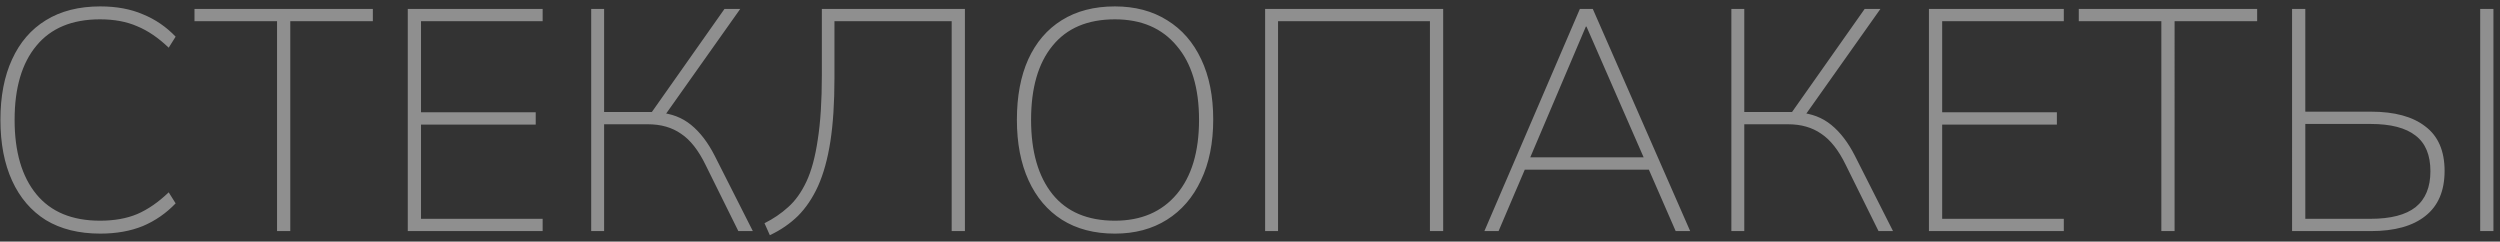 <svg width="238" height="23" viewBox="0 0 238 23" fill="none" xmlns="http://www.w3.org/2000/svg"><rect x="0" y="0" width="238" height="23" fill="#333333" stroke="none"/><path d="M9.55 22.24q-3.06 0-5.19-1.29-2.1-1.32-3.21-3.75T.04 11.41t1.11-5.76q1.11-2.43 3.21-3.72Q6.49.61 9.55.61q2.31 0 4.05.75 1.77.72 3.12 2.13l-.66 1.05q-1.47-1.41-3-2.04-1.5-.66-3.54-.66-3.99 0-6.06 2.52-2.07 2.49-2.07 7.05t2.07 7.08 6.06 2.52q2.04 0 3.54-.63 1.53-.66 3-2.07l.66 1.05q-1.35 1.41-3.12 2.16-1.77.72-4.05.72M26.375 22V2.02h-7.86V.85h16.98v1.17h-7.86V22zm12.445 0V.85h12.84v1.17H40.08v8.67H51v1.17H40.08v8.97h11.58V22zm17.461 0V.85h1.23v9.81h4.92l-.69.45L68.971.85h1.5l-7.35 10.38-.39-.51q1.77.12 3.06 1.17t2.25 2.94l3.63 7.17h-1.38l-3.12-6.3q-1.02-2.1-2.34-2.97-1.29-.9-3.15-.9h-4.17V22zm17.009.39-.51-1.14q1.26-.63 2.25-1.53 1.02-.9 1.74-2.43t1.08-3.99q.39-2.46.39-6.15V.85h13.62V22H90.6V2.02H79.44v5.43q0 3.51-.39 6.03-.39 2.49-1.17 4.23-.78 1.71-1.92 2.85-1.14 1.11-2.67 1.83m23.518-10.98q0-3.36 1.08-5.76 1.11-2.43 3.18-3.72 2.1-1.32 5.07-1.32 2.88 0 4.98 1.32 2.1 1.29 3.24 3.72 1.14 2.4 1.14 5.73 0 3.36-1.17 5.79-1.14 2.43-3.24 3.75t-4.95 1.32q-2.94 0-5.04-1.32-2.07-1.32-3.18-3.75t-1.11-5.76m1.35 0q0 4.53 2.04 7.08 2.04 2.52 5.94 2.52 3.75 0 5.88-2.52t2.13-7.08-2.13-7.05q-2.1-2.52-5.88-2.52-3.9 0-5.94 2.52-2.04 2.49-2.04 7.05M120.44 22V.85h16.95V22h-1.26V2.02h-14.46V22zm20.874 0 9.09-21.15h1.23l9.27 21.15h-1.38l-2.67-6.12.69.27h-13.11l.84-.27-2.61 6.12zm9.66-19.47-5.37 12.63-.66-.18h12.09l-.48.18-5.52-12.63zM164.826 22V.85h1.23v9.81h4.92l-.69.45 7.23-10.26h1.5l-7.35 10.38-.39-.51q1.77.12 3.06 1.17t2.25 2.94l3.63 7.17h-1.38l-3.12-6.3q-1.02-2.1-2.34-2.97-1.29-.9-3.15-.9h-4.17V22zm18.809 0V.85h12.84v1.17h-11.58v8.67h10.92v1.17h-10.92v8.97h11.58V22zm22.125 0V2.02h-7.86V.85h16.98v1.17h-7.86V22zm12.445 0V.85h1.26v9.78h6.24q3.39 0 5.19 1.41 1.83 1.38 1.83 4.23t-1.83 4.29q-1.8 1.44-5.19 1.44zm1.26-1.17h6.21q2.88 0 4.29-1.11 1.41-1.14 1.41-3.42 0-2.31-1.41-3.39-1.41-1.11-4.29-1.11h-6.21zm16.65 1.17V.85h1.26V22z" fill="#fff" fill-opacity=".45"/></svg>